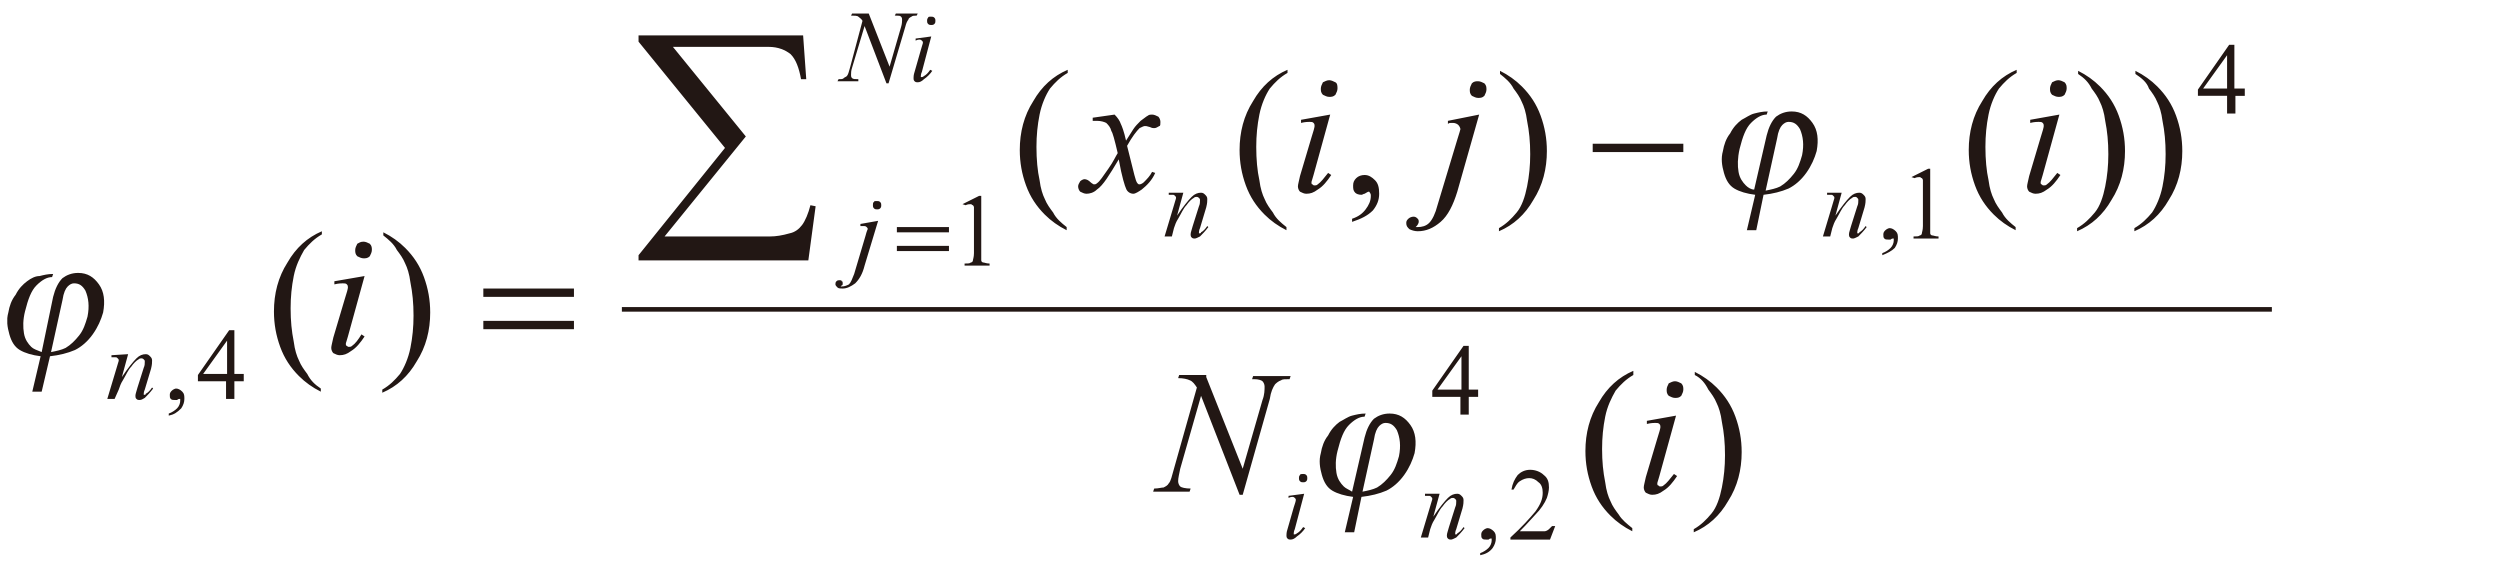 <svg id="レイヤー_1" xmlns="http://www.w3.org/2000/svg" xmlns:xlink="http://www.w3.org/1999/xlink" viewBox="0 0 240 54"><style>.st0{fill:none;stroke:#221714;stroke-width:.438;stroke-miterlimit:10}.st0,.st1{clip-path:url(#SVGID_2_)}.st1,.st2{fill:#221714}</style><title>img_06-4</title><defs><path id="SVGID_1_" d="M.7 1.3h217.4v52H.7z"/></defs><clipPath id="SVGID_2_"><use xlink:href="#SVGID_1_" overflow="visible"/></clipPath><path class="st0" d="M59.7 29.7h158.4"/><path class="st1" d="M3 33.3c-.3-.3-.6-.7-.7-1.3-.1-.6-.1-1.3.1-2.1.3-1.2.6-2 1.1-2.5.5-.5 1-.8 1.5-.8l.1-.3c-.5 0-.9.1-1.3.2-.4 0-.8.2-1.2.5-.4.3-.8.7-1.1 1.3-.4.5-.6 1.1-.7 1.7-.2.7-.1 1.4.1 2.1.2.7.5 1.2 1 1.5.5.3 1.2.5 2 .6l-.8 3.4H4l.8-3.4c.9-.1 1.7-.3 2.4-.6.6-.3 1.2-.8 1.7-1.5s.8-1.4 1-2.1c.2-1.1.1-2-.4-2.7-.5-.7-1.1-1.1-2-1.1-.6 0-1.1.2-1.5.5-.4.4-.7 1-.9 1.8L4 33.8c-.5-.2-.8-.3-1-.5m3-4.5c.1-.7.3-1.1.5-1.3.2-.2.4-.3.6-.3.5 0 .8.2 1.1.7.3.7.4 1.5.2 2.5-.2.7-.4 1.3-.8 1.8s-.8.9-1.3 1.2c-.4.2-.9.3-1.4.4l1.1-5z"/><path class="st2" d="M167.6 17.8c-.3-.3-.6-.7-.7-1.3-.1-.6-.1-1.3.1-2.2.3-1.2.6-2 1.1-2.5.5-.5 1-.8 1.5-.8l.1-.3c-.5 0-.9.1-1.3.2s-.8.4-1.2.6c-.4.3-.8.7-1.1 1.3-.4.5-.6 1.1-.7 1.7-.2.7-.1 1.4.1 2.1.2.7.5 1.2 1 1.5.5.3 1.2.5 2 .6l-.8 3.4h.9l.7-3.4c.9-.1 1.7-.3 2.4-.6.6-.3 1.2-.8 1.7-1.5s.8-1.4 1-2.1c.2-1.1.1-2-.4-2.7-.5-.7-1.1-1.1-2-1.1-.6 0-1.1.2-1.5.5-.4.4-.7 1-.9 1.8l-1.2 5.2c-.3 0-.6-.2-.8-.4m3-4.5c.1-.7.3-1.1.5-1.3.2-.2.4-.3.6-.3.5 0 .8.2 1.1.7.3.7.4 1.5.2 2.5-.2.7-.4 1.3-.8 1.8s-.8.9-1.3 1.2c-.4.2-.9.3-1.4.4l1.1-5zM129 46.7c-.3-.3-.6-.7-.7-1.3-.1-.6-.1-1.3.1-2.1.3-1.2.6-2 1.1-2.5.5-.5 1-.8 1.5-.8l.1-.3c-.5 0-.9.1-1.3.2s-.8.4-1.2.6c-.4.3-.8.7-1.1 1.3-.4.5-.6 1.1-.7 1.7-.2.7-.1 1.4.1 2.1.2.7.5 1.2 1 1.5.5.3 1.2.5 2 .6l-.8 3.4h.9l.7-3.4c.9-.1 1.7-.3 2.4-.6.6-.3 1.2-.8 1.7-1.5s.8-1.4 1-2.1c.2-1.1.1-2-.4-2.7-.5-.7-1.1-1.1-2-1.1-.6 0-1.1.2-1.5.5-.4.4-.7 1-.9 1.8l-1.2 5.2c-.3-.2-.6-.3-.8-.5m2.9-4.5c.1-.7.3-1.1.5-1.3.2-.2.4-.3.6-.3.5 0 .8.2 1.1.7.3.7.4 1.5.2 2.5-.2.7-.4 1.3-.8 1.8s-.8.9-1.3 1.2c-.4.2-.9.3-1.4.4l1.1-5zM12.3 34l-.6 2.2c.6-.9 1.1-1.5 1.4-1.8.3-.3.6-.4.9-.4.2 0 .3.1.4.2.1.1.2.2.2.4s0 .4-.1.8l-.6 2c-.1.2-.1.4-.1.4v.1h.1s.1 0 .1-.1c.2-.1.4-.3.6-.6l.1.1c-.3.4-.6.7-.8.9-.2.1-.3.2-.5.2-.1 0-.2 0-.3-.1-.1-.1-.1-.2-.1-.3 0-.2.1-.4.2-.8l.6-1.9c.1-.2.1-.4.1-.6 0-.1 0-.1-.1-.2 0 0-.1-.1-.2-.1s-.2 0-.3.1c-.2.1-.5.4-.7.7-.3.3-.5.8-.8 1.3-.2.3-.3.6-.4.9l-.4.9h-.7l.9-3c.1-.4.2-.6.2-.7 0-.1 0-.1-.1-.2s-.1-.1-.2-.1h-.4v-.2l1.6-.1zm101.3-15.5l-.6 2.2c.6-.9 1.1-1.5 1.4-1.8.3-.3.6-.4.9-.4.2 0 .3.1.4.2.1.1.2.2.2.4s0 .4-.1.8l-.6 2c-.1.2-.1.4-.1.4v.1h.1s.1 0 .1-.1c.2-.1.4-.3.6-.6l.1.1c-.3.4-.6.7-.8.9-.2.1-.4.2-.5.2-.1 0-.2 0-.3-.1-.1-.1-.1-.2-.1-.3 0-.2.1-.4.2-.8l.6-1.9c.1-.2.1-.4.1-.6 0-.1 0-.1-.1-.2 0 0-.1-.1-.2-.1s-.2 0-.3.1c-.2.1-.5.4-.7.7-.3.3-.5.8-.8 1.3-.2.3-.3.6-.4.9l-.2.8h-.7l.9-3c.1-.4.2-.6.2-.7 0-.1 0-.1-.1-.2s-.1-.1-.2-.1h-.4v-.2h1.4zm-29.3 2.7L83 25.5c-.2.8-.5 1.3-.9 1.7-.4.3-.8.5-1.2.5-.2 0-.4 0-.5-.1-.1-.1-.2-.2-.2-.3 0-.1 0-.2.1-.3.1-.1.2-.1.3-.1.1 0 .2 0 .2.1.1 0 .1.1.1.2s0 .2-.1.2l-.1.1h.1c.3 0 .5-.1.7-.2.2-.2.3-.5.5-1l1.1-3.7c.1-.4.2-.6.2-.6 0-.1 0-.1-.1-.2s-.2-.1-.3-.1h-.3v-.2l1.7-.3zm-.1-1.9c.1 0 .2 0 .3.1.1.1.1.2.1.3 0 .1 0 .2-.1.3-.1.1-.2.1-.3.1-.1 0-.2 0-.3-.1-.1-.1-.1-.2-.1-.3 0-.1 0-.3.1-.3 0-.1.1-.1.3-.1m-.8-18l2 5.1 1.1-3.8c.1-.3.1-.6.1-.7 0-.1 0-.2-.1-.3-.1-.1-.2-.1-.5-.1h-.1l.1-.2h2.1l-.1.2c-.2 0-.4 0-.5.1-.2.1-.3.2-.3.3-.1.1-.2.3-.3.7L85.3 8h-.2L83 2.5l-1.2 4c-.1.3-.1.5-.1.7 0 .1 0 .2.1.3.1.1.3.1.6.1v.2h-2l.1-.2c.3 0 .4 0 .5-.1.1-.1.2-.1.3-.2.1-.1.2-.4.3-.8L82.8 2c-.1-.2-.3-.3-.4-.4-.1-.1-.4-.1-.7-.1l.1-.2h1.6zm6 2.2l-.9 3.4c-.1.2-.1.4-.1.4v.1h.1s.1 0 .2-.1c.2-.1.4-.3.6-.6l.2.1c-.2.3-.5.6-.8.8-.2.2-.4.3-.6.3-.1 0-.2 0-.3-.1-.1-.1-.1-.2-.1-.3 0-.1 0-.3.1-.6l.6-2.1c.1-.4.2-.6.2-.7 0-.1 0-.1-.1-.2 0 0-.1-.1-.2-.1s-.2 0-.4.1v-.2l1.5-.2zm0-1.9c.1 0 .2 0 .3.1.1.1.1.2.1.3 0 .1 0 .2-.1.3-.1.1-.2.1-.3.1-.1 0-.2 0-.3-.1-.1-.1-.1-.2-.1-.3 0-.1 0-.2.1-.3 0-.1.1-.1.3-.1m87.4 16.9l-.6 2.2c.6-.9 1.1-1.5 1.4-1.8.3-.3.6-.4.9-.4.2 0 .3.1.4.2.1.1.2.2.2.4s0 .4-.1.8l-.6 2c-.1.2-.1.4-.1.4v.1h.1s.1 0 .1-.1c.2-.1.4-.3.6-.6l.1.1c-.3.4-.6.7-.8.9-.2.1-.4.2-.5.2-.1 0-.2 0-.3-.1-.1-.1-.1-.2-.1-.3 0-.2.1-.4.2-.8l.6-1.9c.1-.2.1-.4.1-.6 0-.1 0-.1-.1-.2s-.1-.1-.2-.1-.2 0-.3.1c-.2.1-.5.4-.7.7-.3.3-.5.8-.8 1.3-.2.3-.3.6-.4.9l-.2.8h-.7l.9-3c.1-.4.2-.6.2-.7 0-.1 0-.1-.1-.2s-.1-.1-.2-.1h-.4v-.2h1.4zm-51.6 28.9l-.9 3.4c-.1.2-.1.4-.1.4v.1h.1s.1 0 .2-.1c.2-.1.4-.3.6-.6l.2.1c-.2.3-.5.6-.8.8-.2.2-.4.3-.6.3-.1 0-.2 0-.3-.1-.1-.1-.1-.2-.1-.3 0-.1 0-.3.1-.6l.6-2.1c.1-.3.2-.6.2-.7 0-.1 0-.1-.1-.2 0 0-.1-.1-.2-.1s-.2 0-.4.1v-.2l1.5-.2zm-.1-1.9c.1 0 .2 0 .3.1.1.1.1.2.1.3 0 .1 0 .2-.1.3-.1.1-.2.1-.3.1-.1 0-.2 0-.3-.1-.1-.1-.1-.2-.1-.3 0-.1 0-.2.1-.3 0-.1.2-.1.3-.1m13.1 1.9l-.6 2.2c.6-.9 1.1-1.5 1.4-1.8.3-.3.6-.4.9-.4.2 0 .3.1.4.2.1.1.2.2.2.4s0 .4-.1.8l-.6 2c-.1.2-.1.4-.1.4v.1h.1s.1 0 .1-.1c.2-.1.4-.3.6-.6l.1.1c-.3.4-.6.7-.8.9-.2.1-.4.2-.5.2-.1 0-.2 0-.3-.1-.1-.1-.1-.2-.1-.3 0-.2.1-.4.2-.8l.6-1.9c.1-.2.1-.4.1-.6 0-.1 0-.1-.1-.2 0 0-.1-.1-.2-.1s-.2 0-.3.1c-.2.1-.5.4-.7.7-.3.3-.5.8-.8 1.3-.2.3-.3.6-.4.9l-.2.8h-.7l.9-3c.1-.4.2-.6.2-.7 0-.1 0-.1-.1-.2s-.1-.1-.2-.1h-.4v-.2h1.4zM35 26.5l-1.6 5.8c-.1.4-.2.6-.2.7 0 .1 0 .2.1.2.1.1.1.1.2.1s.2 0 .3-.1c.3-.2.6-.6.9-1.1l.3.2c-.4.6-.8 1.1-1.3 1.4-.4.3-.7.4-1.1.4-.2 0-.4-.1-.6-.2-.1-.1-.2-.3-.2-.5s.1-.5.2-1l1.1-3.7c.2-.6.3-1 .3-1.1 0-.1 0-.2-.1-.3-.1-.1-.2-.1-.4-.1-.1 0-.4 0-.8.1V27l2.9-.5zm-.1-3.3c.2 0 .4.1.6.2.2.2.2.4.2.6 0 .2-.1.4-.2.6-.2.2-.4.2-.6.2-.2 0-.4-.1-.6-.2-.2-.2-.2-.4-.2-.6 0-.2.1-.4.2-.6.2-.1.3-.2.6-.2M107 11c.3.3.5.6.6.9.1.2.3.7.5 1.6l.7-1.1c.2-.3.4-.5.7-.8.3-.2.5-.4.7-.5.1-.1.3-.1.4-.1.2 0 .4.1.6.2.1.1.2.3.2.5s0 .4-.1.4c-.2.1-.3.2-.5.2-.1 0-.2 0-.4-.1-.3-.1-.4-.1-.5-.1-.1 0-.3.1-.5.2-.3.3-.7.8-1.2 1.7l.7 2.8c.1.4.2.7.3.8.1.1.1.1.2.1s.3-.1.4-.2c.3-.3.6-.6.8-1l.3.1c-.3.7-.8 1.2-1.3 1.6-.3.2-.6.4-.8.4-.3 0-.6-.2-.7-.5-.1-.2-.4-1.1-.7-2.8-.9 1.5-1.5 2.5-2.1 2.9-.3.3-.7.4-1 .4-.2 0-.4-.1-.6-.2-.1-.1-.2-.3-.2-.5s.1-.3.2-.5c.1-.1.3-.2.4-.2.2 0 .4.1.6.3.1.1.3.2.3.2.1 0 .2 0 .3-.1.3-.2.6-.7 1.1-1.4s.7-1.2.9-1.5c-.3-1.3-.5-2-.6-2.1-.1-.4-.3-.6-.5-.8-.2-.1-.5-.2-.9-.2h-.4v-.3l2.1-.3zm20.7 0l-1.6 5.8c-.1.4-.2.6-.2.7 0 .1 0 .2.1.2.1.1.1.1.2.1s.2 0 .3-.1c.3-.2.6-.6 1-1.1l.3.2c-.4.6-.8 1.1-1.3 1.4-.4.3-.7.4-1.1.4-.2 0-.4-.1-.6-.2-.1-.1-.2-.3-.2-.5s.1-.5.2-1l1.1-3.7c.2-.6.3-1 .3-1.1 0-.1 0-.2-.1-.3-.1-.1-.2-.1-.4-.1-.1 0-.4 0-.8.1v-.3l2.8-.5zm-.1-3.3c.2 0 .4.1.6.2s.2.4.2.6c0 .2-.1.4-.2.6-.2.2-.4.2-.6.2-.2 0-.4-.1-.6-.2-.2-.2-.2-.4-.2-.6 0-.2.1-.4.2-.6.2-.1.4-.2.6-.2M142 11l-2.1 7.4c-.4 1.3-.9 2.3-1.6 2.9-.7.6-1.4.9-2.2.9-.3 0-.6-.1-.8-.2-.2-.2-.3-.3-.3-.6 0-.2.1-.3.2-.4.1-.1.3-.2.5-.2s.3.1.4.2c.1.1.1.2.1.3 0 .1-.1.3-.2.4l-.1.1h.2c.4 0 .8-.1 1.1-.4.3-.3.6-.9.8-1.7l1.9-6.3c.2-.6.3-1 .3-1 0-.1-.1-.3-.2-.4-.1-.1-.3-.2-.5-.2h-.2c-.1 0-.2 0-.3.1v-.3l3-.6zm-.1-3.2c.2 0 .4.1.6.2.2.2.2.4.2.6 0 .2-.1.4-.2.6-.2.2-.4.2-.6.2-.2 0-.4-.1-.6-.2-.2-.2-.2-.4-.2-.6 0-.2.1-.4.2-.6.2-.2.4-.2.6-.2m55.8 3.2l-1.6 5.8c-.1.4-.2.6-.2.7 0 .1 0 .2.1.2.1.1.1.1.2.1s.2 0 .3-.1c.3-.2.6-.6 1-1.1l.3.2c-.4.6-.8 1.1-1.3 1.4-.4.3-.7.4-1.1.4-.2 0-.4-.1-.6-.2-.1-.1-.2-.3-.2-.5s.1-.5.2-1l1.1-3.7c.2-.6.3-1 .3-1.1 0-.1 0-.2-.1-.3-.1-.1-.2-.1-.4-.1-.1 0-.4 0-.8.1v-.3l2.8-.5zm-.1-3.3c.2 0 .4.1.6.2.2.2.2.4.2.6 0 .2-.1.4-.2.6-.2.2-.4.2-.6.2-.2 0-.4-.1-.6-.2-.2-.2-.2-.4-.2-.6 0-.2.1-.4.2-.6.2-.1.4-.2.6-.2m-81.8 28.5l3.5 8.8 1.9-6.6c.2-.5.2-1 .2-1.3 0-.2-.1-.4-.2-.5-.1-.1-.4-.2-.8-.2h-.2l.1-.3h3.6l-.1.3c-.4 0-.7 0-.8.1-.3.1-.5.3-.6.4-.2.3-.4.7-.5 1.4l-2.6 9.2h-.3l-3.7-9.5-2 7c-.1.5-.2.9-.2 1.2 0 .2.1.4.2.5.1.1.5.2 1 .2l-.1.3h-3.5l.1-.3c.4 0 .7-.1.9-.1.2-.1.4-.2.5-.4.2-.2.3-.7.5-1.4l2.2-7.8c-.2-.3-.4-.6-.7-.7-.2-.1-.6-.2-1.1-.2l.1-.3h2.6zm45.1 3.7l-1.6 5.8c-.1.4-.2.6-.2.7 0 .1 0 .2.1.2.1.1.1.1.2.1s.2 0 .3-.1c.3-.2.6-.6 1-1.1l.3.2c-.4.6-.8 1.1-1.3 1.4-.4.3-.7.4-1.1.4-.2 0-.4-.1-.6-.2-.1-.1-.2-.3-.2-.5s.1-.5.2-1l1.1-3.7c.2-.6.3-1 .3-1.1 0-.1 0-.2-.1-.3-.1-.1-.2-.1-.4-.1-.1 0-.4 0-.8.1v-.3l2.8-.5zm-.1-3.3c.2 0 .4.1.6.2.2.2.2.4.2.6 0 .2-.1.4-.2.6-.2.2-.4.2-.6.2-.2 0-.4-.1-.6-.2-.2-.2-.2-.4-.2-.6 0-.2.1-.4.2-.6.2-.1.4-.2.6-.2M16.2 39.9v-.2c.3-.1.6-.3.8-.5.2-.2.3-.5.3-.7v-.2h-.1s-.1 0-.2.1h-.2c-.2 0-.3 0-.4-.1-.1-.1-.1-.2-.1-.4s.1-.3.2-.4c.1-.1.3-.2.4-.2.2 0 .4.1.6.3.2.2.2.4.2.7 0 .3-.1.6-.3.9-.4.4-.7.6-1.2.7m164.5-15.4v-.2c.3-.1.6-.3.8-.5.2-.2.3-.5.3-.7v-.2h-.1s-.1 0-.2.1h-.2c-.2 0-.3 0-.4-.1-.1-.1-.1-.2-.1-.4s.1-.3.2-.4c.1-.1.3-.2.4-.2.2 0 .4.1.6.3.2.2.2.4.2.7 0 .3-.1.6-.3.9-.3.3-.7.5-1.2.7m-38.6 28.8v-.2c.3-.1.6-.3.8-.5.2-.2.3-.5.3-.7v-.2h-.1s-.1 0-.2.1h-.2c-.2 0-.3 0-.4-.1-.1-.1-.1-.2-.1-.4s.1-.3.2-.4c.1-.1.3-.2.4-.2.2 0 .4.1.6.3.2.2.2.4.2.7 0 .3-.1.6-.3.9-.3.4-.7.6-1.2.7m-111.3-16v.3c-.8-.4-1.5-.9-2.1-1.5-.8-.8-1.4-1.7-1.8-2.8-.4-1.1-.6-2.2-.6-3.4 0-1.7.4-3.3 1.3-4.7.8-1.4 1.9-2.4 3.3-3v.3c-.7.4-1.2.9-1.7 1.5-.4.7-.8 1.5-1 2.5-.2 1-.3 2-.3 3.1 0 1.2.1 2.2.3 3.2.1.8.3 1.4.5 1.8.2.5.5.9.8 1.3.3.6.7 1 1.3 1.4m6-14.7v-.3c.8.4 1.5.9 2.1 1.5.8.8 1.4 1.7 1.8 2.8.4 1.1.6 2.2.6 3.4 0 1.7-.4 3.3-1.3 4.7-.8 1.4-1.9 2.4-3.3 3v-.3c.7-.4 1.2-.9 1.7-1.5.4-.6.8-1.5 1-2.5.2-1 .3-2 .3-3.1 0-1.2-.1-2.2-.3-3.2-.1-.8-.3-1.4-.5-1.8-.2-.5-.5-.9-.8-1.3-.3-.6-.8-1-1.3-1.4m65.6-.8v.3c-.8-.4-1.5-.9-2.1-1.5-.8-.8-1.4-1.7-1.8-2.8-.4-1.1-.6-2.2-.6-3.4 0-1.7.4-3.3 1.3-4.7.8-1.4 1.9-2.4 3.3-3V7c-.7.4-1.2.9-1.7 1.5-.4.6-.8 1.5-1 2.5-.2 1-.3 2-.3 3.1 0 1.2.1 2.3.3 3.2.1.8.3 1.4.5 1.8.2.5.5.9.8 1.3.3.6.8 1 1.3 1.4m21.1 0v.3c-.8-.4-1.5-.9-2.1-1.5-.8-.8-1.4-1.7-1.8-2.8-.4-1.1-.6-2.2-.6-3.4 0-1.7.4-3.3 1.3-4.7.8-1.4 1.9-2.4 3.3-3V7c-.7.4-1.2.9-1.7 1.5-.4.6-.8 1.5-1 2.5-.2 1-.3 2-.3 3.1 0 1.2.1 2.3.3 3.2.1.8.3 1.4.5 1.8.2.5.5.9.8 1.3.3.6.8 1 1.3 1.4m6.3-.5V21c.6-.2 1-.5 1.3-.9.3-.4.5-.8.5-1.3 0-.1 0-.2-.1-.3 0-.1-.1-.1-.1-.1-.1 0-.2.1-.4.2-.1 0-.2.1-.3.1-.3 0-.5-.1-.6-.2-.2-.2-.2-.4-.2-.7 0-.3.1-.5.3-.7.2-.2.5-.3.8-.3.4 0 .7.2 1 .5.3.3.4.7.4 1.3 0 .6-.2 1.1-.6 1.6-.5.5-1.1.8-2 1.1M144 7.1v-.3c.8.4 1.5.9 2.1 1.5.8.8 1.4 1.7 1.8 2.8.4 1.1.6 2.2.6 3.4 0 1.7-.4 3.3-1.3 4.7-.8 1.4-1.9 2.4-3.3 3v-.3c.7-.4 1.2-.9 1.7-1.5s.8-1.5 1-2.5c.2-1 .3-2 .3-3.1 0-1.2-.1-2.2-.3-3.2-.1-.8-.3-1.4-.5-1.8-.2-.5-.5-.9-.8-1.3-.3-.6-.8-1-1.3-1.4m49.5 14.7v.3c-.8-.4-1.5-.9-2.1-1.5-.8-.8-1.4-1.7-1.8-2.8-.4-1.1-.6-2.2-.6-3.4 0-1.7.4-3.3 1.3-4.7.8-1.4 1.9-2.4 3.3-3V7c-.7.4-1.2.9-1.7 1.5-.4.6-.8 1.5-1 2.5-.2 1-.3 2-.3 3.1 0 1.2.1 2.3.3 3.2.1.8.3 1.4.5 1.8.2.5.5.9.8 1.3.3.6.8 1 1.3 1.4m6-14.7v-.3c.8.4 1.5.9 2.1 1.5.8.8 1.4 1.7 1.8 2.8.4 1.1.6 2.2.6 3.4 0 1.7-.4 3.3-1.3 4.7-.8 1.4-1.9 2.4-3.3 3v-.3c.7-.4 1.2-.9 1.7-1.5s.8-1.5 1-2.5c.2-1 .3-2 .3-3.1 0-1.2-.1-2.2-.3-3.2-.1-.8-.3-1.4-.5-1.8-.2-.5-.5-.9-.8-1.3-.3-.6-.7-1-1.3-1.4m5.5 0v-.3c.8.4 1.5.9 2.1 1.5.8.8 1.4 1.7 1.8 2.8.4 1.1.6 2.2.6 3.4 0 1.7-.4 3.3-1.3 4.7-.8 1.4-1.9 2.4-3.3 3v-.3c.7-.4 1.2-.9 1.7-1.5.4-.6.8-1.5 1-2.5.2-1 .3-2 .3-3.1 0-1.2-.1-2.2-.3-3.2-.1-.8-.3-1.4-.5-1.8-.2-.5-.5-.9-.8-1.3-.2-.6-.7-1-1.3-1.4m-48.3 43.6v.3c-.8-.4-1.5-.9-2.1-1.5-.8-.8-1.4-1.7-1.8-2.8-.4-1.1-.6-2.2-.6-3.4 0-1.7.4-3.3 1.3-4.7.8-1.4 1.9-2.4 3.3-3v.4c-.7.4-1.2.9-1.7 1.5-.4.7-.8 1.5-1 2.5-.2 1-.3 2-.3 3.1 0 1.2.1 2.2.3 3.2.1.8.3 1.4.5 1.8.2.5.5.9.8 1.3.3.5.8.9 1.3 1.3m6-14.7v-.3c.8.4 1.5.9 2.1 1.5.8.8 1.4 1.7 1.8 2.8.4 1.1.6 2.2.6 3.4 0 1.7-.4 3.3-1.3 4.7-.8 1.4-1.9 2.4-3.3 3v-.3c.7-.4 1.2-.9 1.7-1.5s.8-1.5 1-2.5c.2-1 .3-2 .3-3.1 0-1.2-.1-2.2-.3-3.2-.1-.8-.3-1.4-.5-1.8-.2-.5-.5-.9-.8-1.3-.3-.6-.7-1.1-1.3-1.4m-139.3-.1v.7h-.9v1.7h-.8v-1.7H19V36l3-4.3h.5v4.2h.9zm-1.6 0v-3.2l-2.3 3.2h2.3zm70.6-16.3l1.6-.8h.2V25c0 .1.1.2.2.2s.3.1.6.1v.2h-2.4v-.2c.3 0 .5 0 .6-.1.1 0 .2-.1.2-.2s.1-.3.1-.7v-4.4c0-.1-.1-.2-.1-.2-.1 0-.1-.1-.2-.1s-.3 0-.5.1l-.3-.1zm91.1-2.6l1.6-.8h.2v6.2c0 .1.1.2.2.2s.3.1.6.1v.2h-2.4v-.2c.3 0 .5 0 .6-.1.1 0 .2-.1.2-.2s.1-.3.1-.7v-4.4c0-.1-.1-.2-.1-.2-.1 0-.1-.1-.2-.1s-.3 0-.5.1l-.3-.1zm32-8.5v.7h-.9v1.7h-.8V9.2H211v-.6l3-4.3h.5v4.2h1zm-1.7 0V5.3l-2.3 3.2h2.3zm-64.5 42l-.5 1.3H145v-.2c1.1-1 1.9-1.9 2.4-2.5.5-.7.7-1.2.7-1.8 0-.4-.1-.8-.4-1-.3-.3-.6-.4-.9-.4-.3 0-.6.1-.9.3-.3.2-.4.5-.6.8h-.2c.1-.6.3-1 .6-1.4.3-.3.7-.5 1.2-.5s1 .2 1.3.5c.4.3.5.7.5 1.2 0 .3-.1.7-.2 1-.2.5-.6 1.1-1.1 1.6-.8.9-1.3 1.4-1.5 1.6h2.4c.1 0 .3-.1.4-.2l.3-.3h.3zm-7.4-13.1v.7h-.9v1.7h-.8v-1.7h-2.7v-.6l3-4.3h.5v4.2h.9zm-1.6 0v-3.2l-2.3 3.2h2.3zm-93.9-8.9h8.7v-.8h-8.7v.8zm0 3.1h8.7v-.8h-8.7v.8zm106.5-17.8h8.7v.8h-8.7zm-66.8 8.5h5v-.5h-5v.5zm0 1.8h5v-.5h-5v.5zm-7.8-4.3l-.5-.1c-.2.8-.5 1.5-.8 1.9-.3.4-.7.7-1.2.8-.7.2-1.3.3-1.9.3H63.8l7.8-9.6-7-8.6h9.2c.9 0 1.6.3 2.1.7.5.5.8 1.3 1 2.4h.5l-.3-4.2H61.3V4l8.3 10.2-8.3 10.3v.5h16.3l.7-5.2z"/></svg>